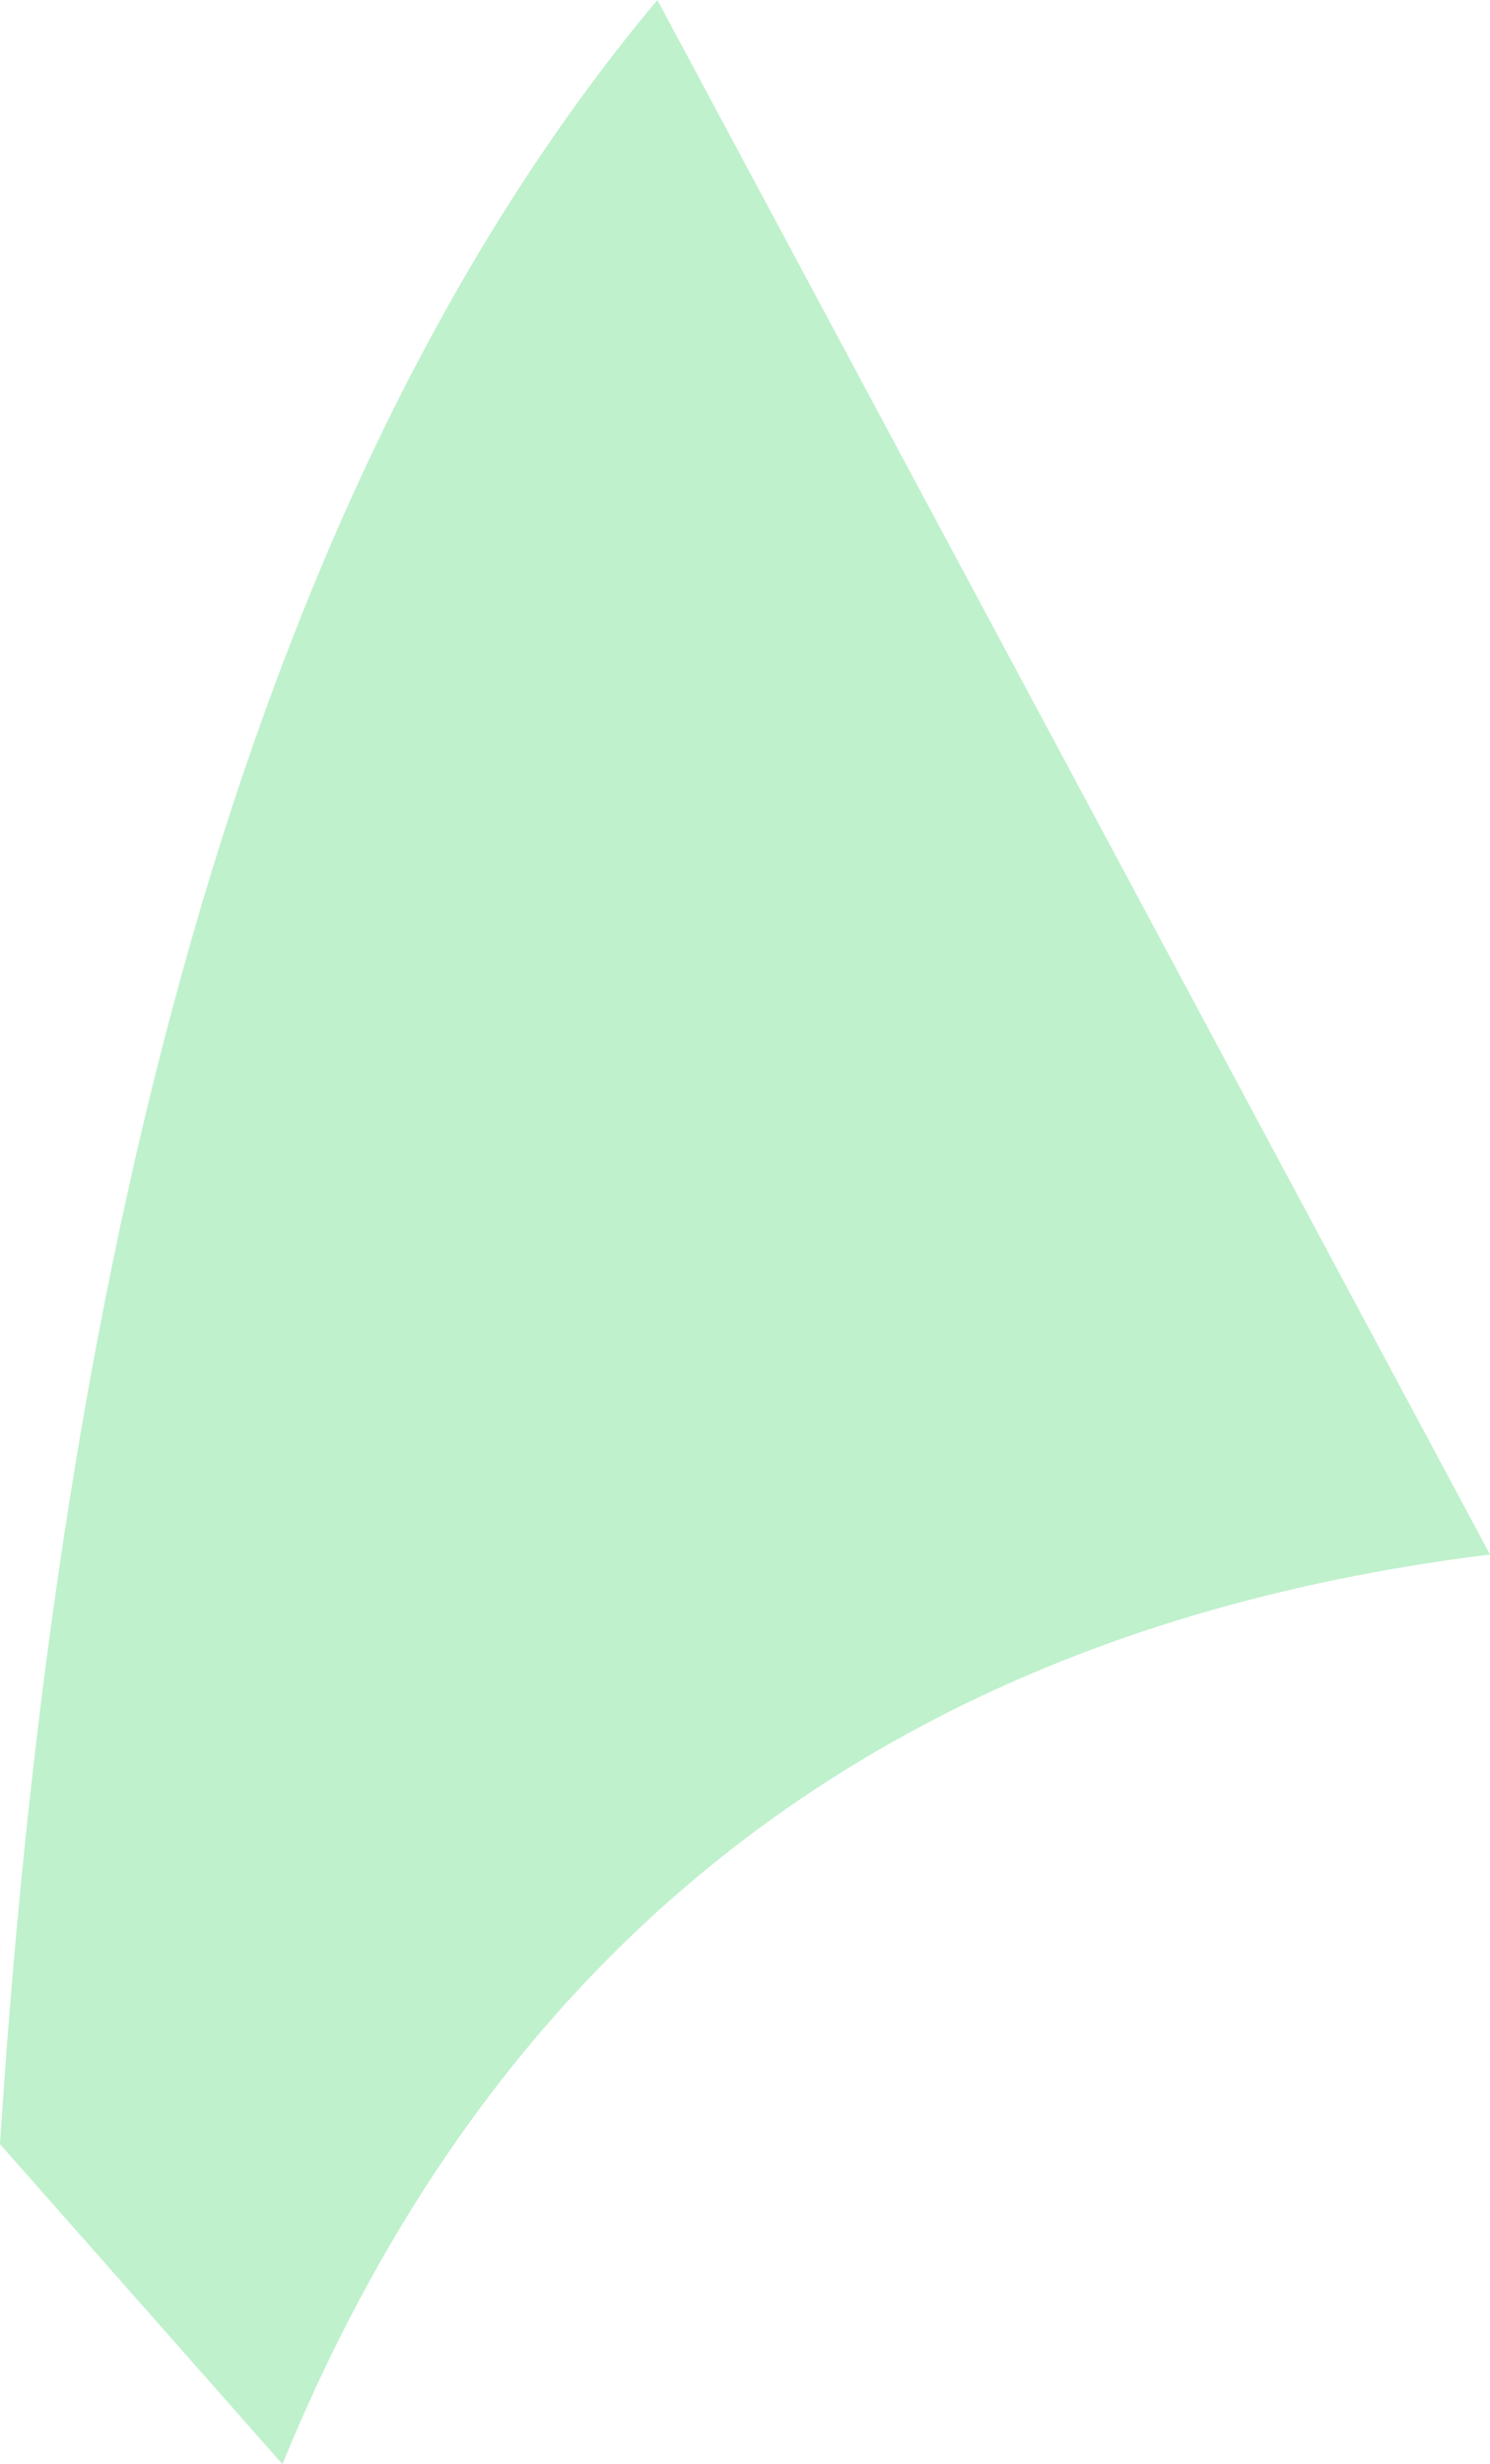 <?xml version="1.0" encoding="UTF-8" standalone="no"?>
<svg xmlns:xlink="http://www.w3.org/1999/xlink" height="75.85px" width="45.9px" xmlns="http://www.w3.org/2000/svg">
  <g transform="matrix(1.0, 0.0, 0.0, 1.0, 172.0, 45.2)">
    <path d="M-172.0 20.8 Q-169.1 -24.5 -151.75 -45.2 L-126.1 2.65 Q-153.2 6.0 -163.3 30.65 L-172.0 20.8" fill="#bff1cc" fill-rule="evenodd" stroke="none"/>
  </g>
</svg>
